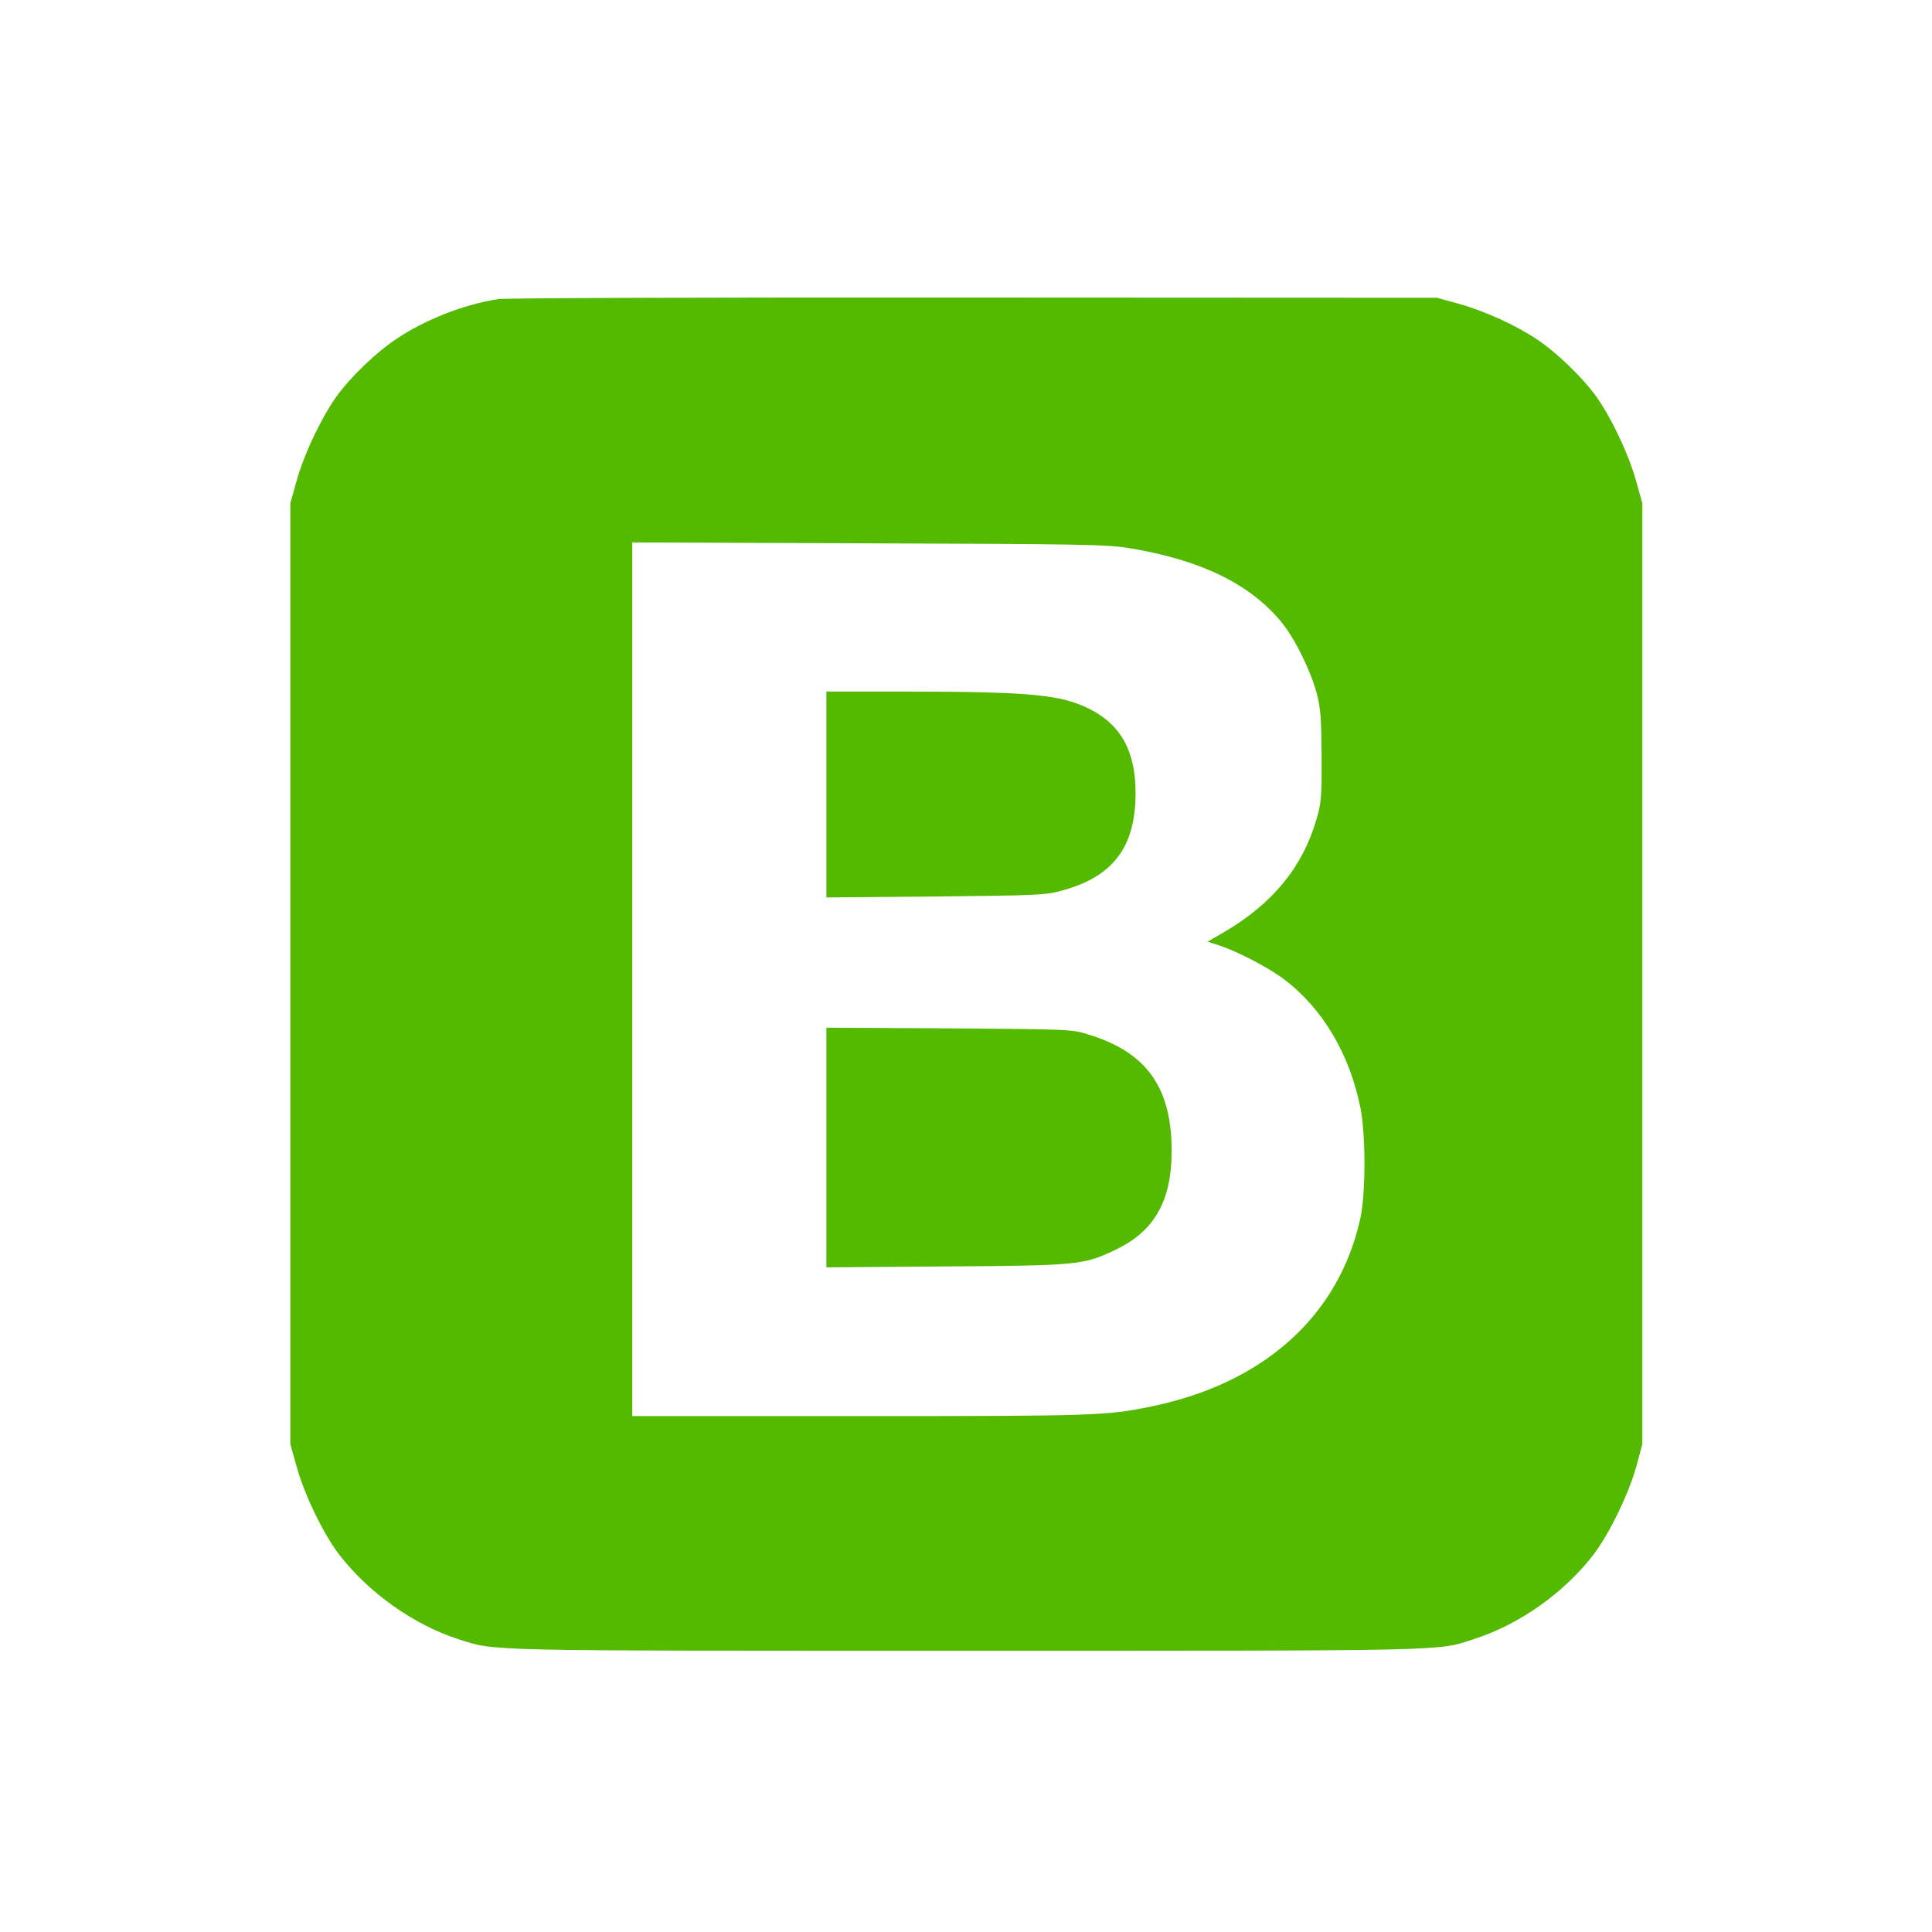 <svg width="69" height="69" viewBox="0 0 69 69" fill="none" xmlns="http://www.w3.org/2000/svg">
<path d="M17.794 10.684C16.593 10.861 15.15 11.425 14.126 12.126C13.457 12.569 12.594 13.4 12.096 14.052C11.54 14.785 10.863 16.195 10.596 17.163L10.369 17.969V51.58L10.596 52.386C10.861 53.354 11.538 54.764 12.096 55.497C13.143 56.867 14.757 58.021 16.377 58.545C17.715 58.972 17.046 58.955 34.512 58.955C51.988 58.955 51.319 58.972 52.648 58.536C54.277 58.013 55.888 56.867 56.929 55.497C57.485 54.756 58.171 53.345 58.436 52.386L58.654 51.58V17.969L58.427 17.163C58.162 16.197 57.485 14.785 56.929 14.052C56.429 13.398 55.568 12.569 54.899 12.126C54.181 11.635 53.011 11.102 52.11 10.852L51.319 10.634L34.794 10.626C25.709 10.617 18.052 10.643 17.796 10.681L17.794 10.684ZM40.315 19.574C42.862 19.993 44.602 20.831 45.739 22.186C46.222 22.759 46.786 23.895 47.021 24.742C47.166 25.297 47.19 25.612 47.199 26.999C47.207 28.458 47.19 28.674 47.021 29.247C46.53 30.957 45.457 32.269 43.724 33.286L43.127 33.632L43.555 33.769C44.206 33.987 45.297 34.551 45.852 34.97C47.239 36.017 48.205 37.646 48.592 39.589C48.778 40.557 48.778 42.627 48.583 43.514C47.818 47.004 45.117 49.43 41.054 50.244C39.498 50.558 39.097 50.575 30.745 50.575H22.581V19.373L31.029 19.405C38.59 19.429 39.556 19.446 40.315 19.574ZM29.514 28.375V32.051L33.407 32.019C37.06 31.978 37.334 31.97 37.921 31.809C39.759 31.309 40.556 30.253 40.556 28.319C40.556 26.836 40.033 25.877 38.896 25.312C37.889 24.812 36.799 24.707 32.521 24.699H29.514V28.375ZM29.514 40.982V45.263L33.769 45.23C38.55 45.199 38.71 45.181 39.887 44.611C41.242 43.95 41.845 42.869 41.845 41.104C41.845 38.832 40.943 37.573 38.864 36.945C38.276 36.759 38.163 36.759 33.891 36.727L29.514 36.703V40.982Z" fill="#53BA00"/>
</svg>
